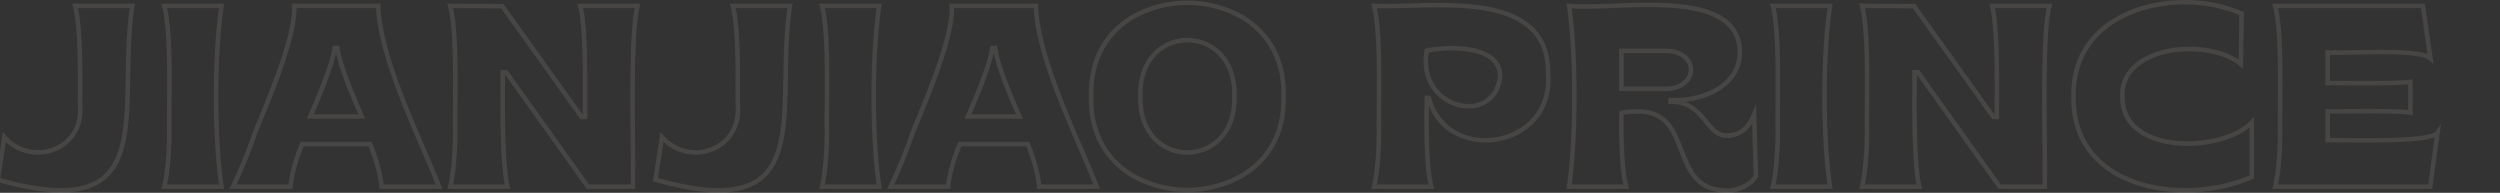 <svg xmlns="http://www.w3.org/2000/svg" width="1530" height="118" viewBox="0 0 1530 118">
  <rect x="0" y="0" width="1530" height="118" fill="#333333" stroke="none"/>
  <defs>
    <style>
      .cls-1 {
        fill: #fdf5ec;
        fill-rule: evenodd;
        opacity: 0.1;
      }
    </style>
  </defs>
  <path id="形状_17" data-name="形状 17" class="cls-1" d="M1968.72,6065.95c3.21,12.47,3.09,38.02,3,54.93-0.01,1.68-.01,3.29-0.02,4.79l0.01,0.14c1.2,11.95-4.11,21.67-14.21,26a25.848,25.848,0,0,1-29.69-6.81l-1.97-2.25-4.62,30.23,1.18,0.33c15.57,4.4,28.45,6.59,39.02,6.59,10.93,0,19.38-2.35,25.75-7.05,15.79-11.65,16.19-35.88,16.65-63.94,0.23-14.12.47-28.7,2.65-43.1l0.24-1.59h-38.43Zm34.77,1.03c-1.99,14.06-2.22,28.19-2.45,41.87-0.45,27.34-.83,50.95-15.53,61.79-11.47,8.45-31.48,8.57-61.17.35l3.37-22.11a28.7,28.7,0,0,0,19.62,7.78,28.389,28.389,0,0,0,11.26-2.32c11.09-4.75,17.17-15.75,15.89-28.73,0.01-1.48.02-3.06,0.02-4.72,0.08-16.31.21-40.61-2.68-53.91h31.67Zm57.83-2.75h-38.45l0.46,1.73c3.34,12.58,3.14,39.82,2.99,59.71-0.05,6.51-.09,12.68-0.01,17.4,0,12.66-1.15,25.25-2.99,32.87l-0.41,1.7h38.41l-0.24-1.59c-4.47-29.36-4.47-80.87,0-110.24Zm-3.22,110.65h-31.69c1.67-7.9,2.68-19.85,2.68-31.82v-0.02c-0.08-4.7-.04-10.85.01-17.35,0.16-20.25.34-45.25-2.66-58.7h31.66C2053.9,6096.27,2053.9,6145.59,2058.1,6174.88Zm126.15-22.69c-11.75-27.29-26.36-61.25-27.31-86.63l-0.05-1.34h-54.24l0.08,1.47c1.07,16.67-13.7,52.45-21.64,71.67q-1.17,2.8-2.14,5.18l-0.02.08a304.148,304.148,0,0,1-13.47,33.02l-1.01,2h38.76l0.07-1.31c0.3-5.31,3.19-16.81,6.68-24.77h39.72c3.34,8.29,6.3,19.43,6.55,24.76l0.06,1.32h38.55l-0.74-1.88C2191.34,6168.67,2187.89,6160.66,2184.25,6152.19Zm-25.34,22.69c-0.63-6.16-3.68-17.23-7.01-25.23l-0.35-.85h-43.39l-0.36.8a98.715,98.715,0,0,0-7.19,25.28h-31.68a325.4,325.4,0,0,0,12.61-31.33c0.64-1.57,1.35-3.29,2.12-5.14,8.35-20.22,22.17-53.69,21.91-71.42h48.65c1.41,25.73,15.83,59.26,27.47,86.29,3.32,7.7,6.47,15.03,9.08,21.6h-31.86Zm-26.98-83.72-0.19-1.17h-3.96l-0.19,1.16c-1.96,11.65-9.87,29.98-14.6,40.94l-1.1,2.55h35.74l-1.05-2.43C2141.78,6121.23,2133.75,6102.85,2131.93,6091.16Zm-15.82,40.72c4.64-10.78,11.1-25.95,13.64-37.3,2.47,11.42,9.17,27.02,13.65,37.3h-27.29Zm161.8-65.94c3.06,12.23,2.94,40.74,2.85,59.6-0.01,2.39-.02,4.61-0.02,6.61l-48.11-67.18-0.42-.58-34.37-.18,0.46,1.75c3.35,12.58,3.15,39.82,2.99,59.71-0.05,6.51-.09,12.67-0.01,17.4,0,12.66-1.14,25.25-2.99,32.87l-0.41,1.7h38.54l-0.39-1.7c-3.08-13.17-2.93-44.39-2.86-63.05,0.01-1.86.03-3.61,0.03-5.23l49.96,69.98h29.61l0.04-1.34c0.2-6.45.1-16.83-.01-28.84-0.27-28.58-.62-67.73,2.84-81.52l0.43-1.71h-38.59Zm34.64,1.05c-3.13,15.38-2.78,52.85-2.53,80.49,0.1,11.18.19,20.95,0.05,27.4h-25.48l-49.99-70.03h-4.18v1.38c0,2-.01,4.23-0.02,6.65-0.09,19.19-.22,47.8,2.56,62h-31.58c1.67-7.9,2.68-19.86,2.68-31.82v-0.02c-0.08-4.7-.04-10.85.02-17.36,0.15-20.24.34-45.23-2.67-58.69l29.36,0.15,48.57,67.82h4.18v-1.38c-0.01-2.36.01-5.06,0.02-8.02,0.08-18.19.2-45.26-2.54-58.57h31.55Zm58.65-1.04c3.22,12.47,3.09,38.03,3.01,54.94-0.01,1.68-.02,3.28-0.02,4.78v0.14c1.2,11.95-4.11,21.67-14.21,26a25.848,25.848,0,0,1-29.69-6.81l-1.97-2.25-4.61,30.23,1.17,0.34c15.57,4.39,28.45,6.58,39.02,6.58,10.93,0,19.39-2.35,25.75-7.05,15.8-11.65,16.2-35.88,16.65-63.94,0.23-14.12.47-28.7,2.66-43.1l0.24-1.59h-38.44Zm34.78,1.03c-2,14.06-2.23,28.2-2.46,41.87-0.44,27.34-.83,50.95-15.53,61.79-11.46,8.45-31.48,8.57-61.17.35l3.38-22.11a28.58,28.58,0,0,0,30.88,5.46c11.08-4.75,17.17-15.75,15.88-28.73q0.015-2.22.03-4.71c0.08-16.31.2-40.62-2.69-53.92h31.68Zm57.83-2.75h-38.46l0.46,1.73c3.35,12.58,3.14,39.81,3,59.7-0.05,6.52-.1,12.68-0.02,17.41,0,12.66-1.14,25.25-2.98,32.87l-0.42,1.7h38.42l-0.25-1.59c-4.47-29.36-4.47-80.88,0-110.24Zm-3.23,110.65h-31.69c1.67-7.91,2.68-19.86,2.68-31.82v-0.02c-0.08-4.7-.03-10.85.02-17.36,0.15-20.25.34-45.25-2.67-58.69h31.66C2456.39,6096.27,2456.39,6145.59,2460.58,6174.88Zm73.83-83.72-0.18-1.17h-3.96l-0.19,1.16c-1.97,11.66-9.89,29.99-14.62,40.95l-1.09,2.54h35.75l-1.05-2.42C2544.27,6121.24,2536.24,6102.86,2534.41,6091.16Zm-15.83,40.72c4.66-10.79,11.11-25.95,13.65-37.3,2.47,11.42,9.17,27.02,13.65,37.3h-27.3Zm68.16,20.31c-11.75-27.28-26.37-61.25-27.32-86.63l-0.05-1.34h-54.24l0.09,1.47c1.07,16.67-13.72,52.45-21.65,71.67-0.77,1.87-1.49,3.6-2.13,5.18l-0.03.08a304.148,304.148,0,0,1-13.47,33.02l-1,2h38.75l0.07-1.31c0.3-5.31,3.19-16.81,6.68-24.77h39.72c3.35,8.29,6.31,19.43,6.55,24.76l0.07,1.32h38.54l-0.73-1.88C2593.82,6168.67,2590.38,6160.67,2586.74,6152.19Zm-25.35,22.69c-0.62-6.16-3.67-17.23-7.01-25.23l-0.35-.85h-43.38l-0.37.8a98.715,98.715,0,0,0-7.19,25.28h-31.68a321.328,321.328,0,0,0,12.61-31.33c0.65-1.57,1.36-3.3,2.12-5.15,8.35-20.21,22.17-53.68,21.91-71.41h48.65c1.41,25.73,15.84,59.26,27.47,86.29,3.32,7.71,6.47,15.03,9.08,21.6h-31.86Zm104.23-85.66a29.394,29.394,0,0,0-29.71-.02c-10.12,5.94-15.69,17.5-15.26,31.73-0.43,14.23,5.14,25.8,15.26,31.73a29.331,29.331,0,0,0,29.71-.02c10.14-5.95,15.71-17.51,15.28-31.71C2681.33,6106.73,2675.76,6095.17,2665.62,6089.22Zm12.5,31.71v0.04c0.56,18.05-8.47,26.11-13.91,29.3a26.569,26.569,0,0,1-26.88.02c-5.43-3.18-14.45-11.23-13.91-29.32l0.01-.04-0.01-.04c-0.54-18.09,8.48-26.13,13.91-29.31a26.569,26.569,0,0,1,26.88.02c5.43,3.19,14.47,11.24,13.91,29.29v0.04Zm6.59-49.8a69.758,69.758,0,0,0-67.85-.03c-17.66,10.36-27,28.06-26.31,49.83-0.7,21.79,8.64,39.5,26.3,49.87a69.777,69.777,0,0,0,67.86-.03c17.66-10.38,26.99-28.08,26.29-49.84C2711.7,6099.19,2702.36,6081.51,2684.71,6071.13Zm-1.41,97.26a66.817,66.817,0,0,1-65.03.03c-16.76-9.84-25.62-26.69-24.94-47.45v-0.08c-0.67-20.74,8.19-37.58,24.94-47.41a66.8,66.8,0,0,1,65.02.03c16.76,9.84,25.61,26.67,24.93,47.38v0.09C2708.91,6141.7,2700.05,6158.54,2683.3,6168.39Zm155.02-71.38c-5.37-4.67-13.93-6.2-20.16-6.66-1.77-.13-3.63-0.2-5.52-0.2a83.265,83.265,0,0,0-15.59,1.45l-0.92.18-0.17.92c-2.2,11.82,1.31,22.51,9.61,29.32a27.61,27.61,0,0,0,17.31,6.38,22.12,22.12,0,0,0,8.01-1.45c6.93-2.68,11.39-8.73,12.55-17.05l0.01-.1A14.843,14.843,0,0,0,2838.32,6097.01Zm-8.44,27.37a19.531,19.531,0,0,1-7.02,1.26,24.829,24.829,0,0,1-15.52-5.74c-7.29-5.99-10.47-15.34-8.81-25.77,11.08-2.01,29.63-2.29,37.96,4.96a12.025,12.025,0,0,1,4.19,10.48C2839.65,6116.83,2835.82,6122.08,2829.88,6124.38Zm32.56-45.77c-13.03-12.67-36.19-14.83-58.38-14.83-6.04,0-12.01.15-17.68,0.31-7.82.2-15.21,0.41-21.32,0.14l-1.89-.09,0.49,1.82c3.34,12.58,3.13,39.82,2.99,59.7-0.05,6.52-.1,12.68-0.01,17.42,0,12.65-1.15,25.24-2.99,32.85l-0.42,1.71h38.59l-0.44-1.73c-2.98-11.59-2.94-34.84-2.74-49.19a33.3,33.3,0,0,0,15.23,17.63,41.132,41.132,0,0,0,26.29,4.3c17.77-2.83,34.78-16.9,32.75-41.99C2872.98,6094.87,2869.45,6085.43,2862.44,6078.61Zm-22.72,67.31c-22.41,3.56-36.32-10.13-39.77-24.36l-0.26-1.06h-3.74l-0.02,1.36c-0.21,12.87-.64,39.09,2.35,53.02h-31.54c1.66-7.9,2.68-19.86,2.68-31.82v-0.02c-0.09-4.7-.04-10.85.01-17.36,0.15-20.22.34-45.16-2.65-58.63,1.61,0.05,3.28.07,5.01,0.07,4.56,0,9.51-.14,14.66-0.27,25.98-.7,58.31-1.57,74.04,13.73,6.56,6.38,9.71,14.92,9.64,26.12v0.06l0.01,0.06C2872.05,6130.19,2856.24,6143.3,2839.72,6145.92Zm156.61-14.29c-3.41,8.26-8.21,11.95-15.6,11.95h-0.01c-4.89,0-7.94-3.73-11.47-8.05-3.33-4.06-7.23-8.84-13.59-11.19,10.69-1.21,20.19-5.18,26.44-11.26a25.737,25.737,0,0,0,8.14-19.18c-0.01-7.44-2.5-13.58-7.39-18.25-10.45-9.96-30.35-12.03-50.39-12.03-7.51,0-15.03.29-22.08,0.56-10.49.41-19.55,0.75-25.82,0.05l-1.78-.2,0.25,1.77c4.24,29.29,4.24,80.82,0,110.26l-0.23,1.58h38.26l-0.43-1.72c-2.76-10.77-2.98-31.6-2.84-43.71a58.373,58.373,0,0,1,9.13-.57c15.97,0,20.26,11.04,24.79,22.73,4.9,12.61,9.95,25.64,29.51,25.64,7.66,0,15.35-3.92,18.7-9.53l0.21-.34-1.32-44.53Zm-15.11,45.62c-17.65,0-22.15-11.6-26.91-23.87-4.67-12.05-9.51-24.5-27.39-24.5-1.53,0-9.25.05-11.18,1.12l-0.71.38-0.01.81c-0.16,11.49-.02,31.94,2.51,43.69H2886c3.97-29.3,3.97-78.5.02-107.74,2.31,0.18,4.91.26,7.74,0.26,4.93,0,10.59-.22,16.72-0.46,25.37-.98,56.93-2.18,70.45,10.7,4.38,4.18,6.52,9.5,6.54,16.28a23.08,23.08,0,0,1-7.32,17.19c-7.47,7.25-20.03,11.29-33.59,10.81l-1.44-.05v3.78l1.41-.02c10.89-.18,15.8,5.83,20.56,11.64,3.82,4.67,7.41,9.07,13.63,9.07h0.02a17.374,17.374,0,0,0,15.65-8.67l0.94,31.74C2994.38,6173.97,2987.68,6177.25,2981.22,6177.25Zm-22.61-66.58a11.08,11.08,0,0,0,.31-11.52c-2.68-4.72-8.4-7.42-15.81-7.42h-28.09v26h26.35c0.57,0.03,1.14.04,1.69,0.04C2950.14,6117.77,2955.75,6115.23,2958.61,6110.67Zm-15.55,4.34c-0.51,0-1.04-.01-1.57-0.04H2917.8v-20.48h24.9c6.53-.1,11.58,2.11,13.8,6.01a8.376,8.376,0,0,1-.25,8.71C2953.91,6112.94,2949.16,6115.01,2943.06,6115.01Zm102.65-50.78h-38.45l0.46,1.73c3.35,12.58,3.15,39.82,2.99,59.71-0.04,6.51-.08,12.68,0,17.4,0,12.66-1.15,25.25-2.99,32.87l-0.42,1.7h38.41l-0.24-1.59c-4.47-29.36-4.47-80.88,0-110.24Zm-3.22,110.65H3010.8c1.67-7.9,2.69-19.85,2.69-31.82v-0.02c-0.08-4.7-.04-10.85.01-17.35,0.15-20.25.34-45.25-2.67-58.7h31.66C3038.3,6096.27,3038.3,6145.59,3042.49,6174.88Zm99.45-108.94c3.06,12.23,2.94,40.74,2.85,59.6-0.01,2.39-.02,4.6-0.02,6.61l-48.12-67.18-0.41-.58-34.37-.18,0.46,1.75c3.35,12.58,3.15,39.81,2.99,59.7-0.04,6.52-.09,12.68-0.01,17.41,0,12.66-1.14,25.25-2.99,32.87l-0.41,1.7h38.55l-0.39-1.7c-3.09-13.17-2.95-44.38-2.86-63.03,0-1.86.01-3.62,0.02-5.25l49.96,69.98h29.61l0.04-1.34c0.19-6.45.1-16.83-.02-28.85-0.26-28.58-.62-67.72,2.85-81.51l0.43-1.71h-38.59Zm34.64,1.05c-3.13,15.38-2.79,52.85-2.54,80.49,0.11,11.18.2,20.95,0.06,27.4h-25.47l-50-70.03h-4.18v1.38c0,2.01-.01,4.25-0.02,6.67-0.09,19.18-.22,47.79,2.56,61.98h-31.58c1.66-7.91,2.68-19.86,2.68-31.82v-0.02c-0.08-4.7-.03-10.85.01-17.36,0.16-20.25.35-45.23-2.66-58.69l29.36,0.15,48.57,67.82h4.18v-1.38c-0.01-2.36,0-5.06.02-8.02,0.08-18.19.21-45.26-2.54-58.57h31.55Zm64.75,77.72c-7.8-3.2-17.07-9.86-16.89-23.44v-0.05l-0.01-.04c-0.65-12.17,7.51-18.9,14.48-22.41,16.61-8.37,43.16-6.71,55.71,3.47l2.22,1.81,0.53-34.59-0.83-.38a87.793,87.793,0,0,0-35.28-7.08c-16.5,0-32.94,4.21-45.34,12.36-16.24,10.67-24.6,26.89-24.2,46.89-0.28,20.08,8,36.14,23.94,46.47,11.57,7.49,26.56,11.67,43.36,12.08,0.91,0.03,1.81.03,2.72,0.03,14.67,0,29.14-2.92,41.02-8.33l0.81-.37v-37.64l-2.38,2.45C3289.48,6147.94,3259.83,6152.28,3241.33,6144.71Zm59.46,24.65c-10.84,4.76-24.92,7.68-39.35,7.68-15.59,0-31.57-3.41-44.25-11.63-15.12-9.79-22.96-25.05-22.69-44.14v-0.05c-0.39-19.02,7.55-34.43,22.95-44.56,11.96-7.86,27.84-11.92,43.78-11.92a85.4,85.4,0,0,1,33.33,6.5l-0.41,27.22c-14.13-9.49-39.66-10.63-56.5-2.15-10.87,5.47-16.54,14.34-15.99,24.97-0.15,11.95,6.29,20.93,18.61,25.98,18.59,7.62,46.78,4.01,60.52-7.22v29.32Zm113.92-26.93c-0.58.84-3.8,2.86-21.13,3.7-11.17.54-24.39,0.41-34.04,0.33-3.73-.04-7.05-0.07-9.49-0.06v-14.9c3.28,0.04,7.73.01,12.78-.03,13.24-.07,29.72-0.18,36.27.79l1.59,0.23v-21.98l-1.58.2c-6.94.92-24.9,0.84-38.01,0.78-4.32-.02-8.13-0.03-11.05-0.01v-15.97c3.73,0.15,9.32.04,15.66-.08,15.97-.31,40.12-0.78,44.95,3.31l2.79,2.38-5.3-36.89H3314.7l0.46,1.73c3.34,12.58,3.14,39.82,2.99,59.71-0.05,6.51-.09,12.68-0.01,17.4,0,12.66-1.15,25.25-2.99,32.87l-0.41,1.7h97.88l5.38-39.92Zm-4.53,32.45h-91.94c1.66-7.9,2.68-19.85,2.68-31.82v-0.02c-0.08-4.7-.04-10.85.01-17.35,0.15-20.25.34-45.25-2.66-58.7h87.47l4.05,28.16c-7.49-2.92-24.5-2.86-44.14-2.48-7.18.14-13.39,0.26-16.89,0.01l-1.48-.11v21.69l1.4-.01c3.01-.04,7.36-0.02,12.41,0,12.31,0.06,28.86.13,36.82-.62v15.7c-7.52-.78-22.72-0.69-35.1-0.62-5.8.04-10.81,0.08-14.12,0.01l-1.41-.03v20.52l1.41-.03c2.44-.04,6.33,0,10.83.03,28.41,0.26,47.26-.22,54.56-3.2ZM434.617,6065.95c3.216,12.47,3.088,38.02,3,54.93-0.009,1.68-.017,3.29-0.02,4.79l0,0.14c1.207,11.95-4.11,21.67-14.211,26A25.844,25.844,0,0,1,393.7,6145l-1.97-2.25L390,6154.12v19.67c14.807,4.07,27.136,6.11,37.319,6.11,10.926,0,19.379-2.35,25.75-7.05,15.794-11.65,16.192-35.88,16.649-63.94,0.232-14.12.469-28.7,2.653-43.1l0.238-1.59H434.175Zm34.767,1.03c-1.991,14.06-2.223,28.19-2.448,41.87-0.445,27.34-.831,50.95-15.53,61.79-11.463,8.45-31.48,8.57-61.171.35l3.374-22.11a28.582,28.582,0,0,0,30.881,5.46c11.085-4.75,17.171-15.75,15.889-28.73,0-1.48.012-3.06,0.021-4.72,0.083-16.31.205-40.61-2.682-53.91h31.666Zm57.831-2.75H488.766l0.46,1.73c3.344,12.58,3.142,39.82,2.994,59.71-0.051,6.51-.092,12.68-0.012,17.4,0,12.66-1.149,25.25-2.988,32.87l-0.415,1.7h38.41l-0.24-1.59c-4.474-29.36-4.474-80.87,0-110.24Zm-3.222,110.65H492.306c1.665-7.9,2.683-19.85,2.683-31.82v-0.02c-0.081-4.7-.036-10.85.011-17.35,0.152-20.25.339-45.25-2.664-58.7h31.657C519.8,6096.27,519.8,6145.59,523.993,6174.88Zm126.15-22.69c-11.747-27.29-26.361-61.25-27.3-86.63l-0.051-1.34h-54.25l0.092,1.47c1.064,16.67-13.712,52.45-21.646,71.67-0.772,1.87-1.5,3.6-2.134,5.18l-0.03.08a303.619,303.619,0,0,1-13.465,33.02l-1,2H569.1l0.074-1.31c0.3-5.31,3.187-16.81,6.682-24.77h39.717c3.347,8.29,6.3,19.43,6.551,24.76l0.063,1.32h38.544l-0.73-1.88C657.235,6168.67,653.79,6160.66,650.143,6152.19Zm-25.337,22.69c-0.626-6.16-3.676-17.23-7.014-25.23l-0.351-.85H574.06l-0.371.8a98.581,98.581,0,0,0-7.18,25.28H534.823a323.031,323.031,0,0,0,12.614-31.33c0.641-1.57,1.348-3.29,2.116-5.14,8.353-20.22,22.171-53.69,21.911-71.42h48.657c1.4,25.73,15.83,59.26,27.464,86.29,3.321,7.7,6.469,15.03,9.083,21.6H624.806Zm-26.981-83.72-0.184-1.17h-3.965l-0.193,1.16c-1.955,11.65-9.869,29.98-14.6,40.94l-1.1,2.55h35.75l-1.062-2.43C607.676,6121.23,599.65,6102.85,597.825,6091.16ZM582,6131.88c4.656-10.78,11.11-25.95,13.644-37.3,2.472,11.42,9.175,27.02,13.658,37.3H582Zm161.808-65.94c3.065,12.23,2.937,40.74,2.851,59.6-0.011,2.39-.02,4.61-0.023,6.61l-48.109-67.18-0.418-.58-34.37-.18,0.46,1.75c3.347,12.58,3.148,39.82,2.994,59.71-0.048,6.51-.092,12.67-0.012,17.4,0,12.66-1.142,25.25-2.988,32.87l-0.412,1.7h38.545l-0.395-1.7c-3.077-13.17-2.937-44.39-2.858-63.05,0.009-1.86.021-3.61,0.027-5.23l49.954,69.98h29.616l0.039-1.34c0.193-6.45.1-16.83-.015-28.84-0.261-28.58-.618-67.73,2.842-81.52l0.431-1.71H743.375Zm34.639,1.05c-3.13,15.38-2.783,52.85-2.528,80.49,0.1,11.18.194,20.95,0.042,27.4H750.493l-50-70.03h-4.172l0,1.38c0,2-.015,4.23-0.021,6.65-0.086,19.19-.216,47.8,2.564,62H667.277c1.664-7.9,2.684-19.86,2.684-31.82v-0.02c-0.082-4.7-.038-10.85.01-17.36,0.154-20.24.341-45.23-2.662-58.69l29.36,0.15,48.566,67.82h4.175v-1.38c0-2.36.015-5.06,0.027-8.02,0.082-18.19.2-45.26-2.543-58.57h31.55Zm58.657-1.04c3.217,12.47,3.086,38.03,3,54.94-0.006,1.68-.015,3.28-0.021,4.78l0.006,0.14c1.205,11.95-4.109,21.67-14.212,26a25.842,25.842,0,0,1-29.686-6.81l-1.969-2.25-4.618,30.23,1.175,0.34c15.57,4.39,28.454,6.58,39.02,6.58,10.931,0,19.388-2.35,25.753-7.05,15.8-11.65,16.192-35.88,16.652-63.94,0.231-14.12.469-28.7,2.649-43.1l0.244-1.59H836.659Zm34.771,1.03c-2,14.06-2.229,28.2-2.454,41.87-0.445,27.34-.828,50.95-15.528,61.79-11.466,8.45-31.479,8.57-61.173.35l3.374-22.11a28.585,28.585,0,0,0,30.883,5.46c11.083-4.75,17.166-15.75,15.886-28.73,0.006-1.48.016-3.05,0.022-4.71,0.08-16.31.205-40.62-2.68-53.92h31.67Zm57.829-2.75H891.245l0.466,1.73c3.344,12.58,3.139,39.81,2.991,59.7-0.048,6.52-.1,12.68-0.013,17.41,0,12.66-1.144,25.25-2.987,32.87l-0.413,1.7H929.7l-0.244-1.59c-4.475-29.36-4.475-80.88,0-110.24Zm-3.226,110.65H894.79c1.662-7.91,2.68-19.86,2.68-31.82v-0.02c-0.083-4.7-.035-10.85.012-17.36,0.151-20.25.338-45.25-2.665-58.69h31.658C922.279,6096.27,922.279,6145.59,926.475,6174.88Zm73.835-83.72-0.19-1.17h-3.956l-0.193,1.16c-1.964,11.66-9.878,29.99-14.608,40.95l-1.1,2.54h35.754l-1.06-2.42C1010.16,6121.24,1002.13,6102.86,1000.31,6091.16Zm-15.828,40.72c4.653-10.79,11.1-25.95,13.638-37.3,2.48,11.42,9.18,27.02,13.66,37.3h-27.3Zm68.148,20.31c-11.75-27.28-26.36-61.25-27.31-86.63l-0.05-1.34H971.02l0.092,1.47c1.07,16.67-13.709,52.45-21.647,71.67-0.774,1.87-1.492,3.6-2.133,5.18l-0.03.08a303.464,303.464,0,0,1-13.462,33.02l-1.009,2h38.755l0.071-1.31c0.3-5.31,3.187-16.81,6.683-24.77h39.72c3.34,8.29,6.3,19.43,6.55,24.76l0.06,1.32h38.55l-0.74-1.88C1059.72,6168.67,1056.28,6160.67,1052.63,6152.19Zm-25.34,22.69c-0.63-6.16-3.68-17.23-7.01-25.23l-0.36-.85H976.545l-0.371.8a98.465,98.465,0,0,0-7.181,25.28H937.306a322.3,322.3,0,0,0,12.613-31.33c0.641-1.57,1.353-3.3,2.119-5.15,8.347-20.21,22.174-53.68,21.907-71.41H1022.6c1.41,25.73,15.84,59.26,27.47,86.29,3.32,7.71,6.47,15.03,9.08,21.6h-31.86Zm104.23-85.66a29.394,29.394,0,0,0-29.71-.02c-10.12,5.94-15.69,17.5-15.27,31.73-0.42,14.23,5.15,25.8,15.27,31.73a29.331,29.331,0,0,0,29.71-.02c10.14-5.95,15.71-17.51,15.28-31.71C1147.23,6106.73,1141.66,6095.17,1131.52,6089.22Zm12.5,31.71v0.04c0.56,18.05-8.48,26.11-13.91,29.3a26.569,26.569,0,0,1-26.88.02c-5.43-3.18-14.46-11.23-13.91-29.32v-0.08c-0.55-18.09,8.48-26.13,13.91-29.31a26.551,26.551,0,0,1,26.87.02c5.44,3.19,14.48,11.24,13.92,29.29v0.04Zm6.58-49.8a69.758,69.758,0,0,0-67.85-.03c-17.65,10.36-26.99,28.06-26.3,49.83-0.7,21.79,8.64,39.5,26.29,49.87a69.8,69.8,0,0,0,67.87-.03c17.66-10.38,26.99-28.08,26.28-49.84C1177.59,6099.19,1168.26,6081.51,1150.6,6071.13Zm-1.41,97.26a66.817,66.817,0,0,1-65.03.03c-16.76-9.84-25.61-26.69-24.93-47.45v-0.08c-0.67-20.74,8.18-37.58,24.93-47.41a66.817,66.817,0,0,1,65.03.03c16.75,9.84,25.6,26.67,24.92,47.38v0.09C1174.8,6141.7,1165.95,6158.54,1149.19,6168.39Zm179.14-89.78c-13.02-12.67-36.19-14.83-58.37-14.83-6.05,0-12.02.15-17.69,0.31-7.82.2-15.2,0.41-21.31,0.14l-1.89-.09,0.48,1.82c3.35,12.58,3.14,39.82,2.99,59.7-0.05,6.52-.09,12.68-0.01,17.42,0,12.65-1.15,25.24-2.99,32.85l-0.41,1.71h38.59l-0.44-1.73c-2.99-11.59-2.94-34.84-2.75-49.19a33.274,33.274,0,0,0,15.24,17.63,41.121,41.121,0,0,0,26.29,4.3c17.77-2.83,34.77-16.9,32.74-41.99C1338.87,6094.87,1335.35,6085.43,1328.33,6078.61Zm-22.71,67.31c-22.41,3.56-36.33-10.13-39.78-24.36l-0.25-1.06h-3.74l-0.02,1.36c-0.21,12.87-.65,39.09,2.35,53.02h-31.55c1.67-7.9,2.68-19.86,2.68-31.82v-0.02c-0.08-4.7-.03-10.85.01-17.36,0.16-20.22.34-45.16-2.64-58.63,1.6,0.05,3.28.07,5.01,0.07,4.55,0,9.51-.14,14.66-0.27,25.98-.7,58.31-1.57,74.04,13.73,6.56,6.38,9.71,14.92,9.63,26.12v0.06l0.01,0.06C1337.94,6130.19,1322.14,6143.3,1305.62,6145.92Zm-1.4-48.91c-5.37-4.67-13.93-6.2-20.16-6.66-1.78-.13-3.63-0.2-5.52-0.2a83.452,83.452,0,0,0-15.6,1.45l-0.92.18-0.16.92c-2.2,11.82,1.3,22.51,9.61,29.32a27.562,27.562,0,0,0,17.3,6.38,22.082,22.082,0,0,0,8.01-1.45c6.93-2.68,11.39-8.73,12.56-17.05l0.01-.1A14.843,14.843,0,0,0,1304.22,6097.01Zm-8.45,27.37a19.438,19.438,0,0,1-7.01,1.26,24.856,24.856,0,0,1-15.53-5.74c-7.28-5.99-10.46-15.34-8.81-25.77,11.08-2.01,29.64-2.29,37.96,4.96a12,12,0,0,1,4.19,10.48C1305.55,6116.83,1301.71,6122.08,1295.77,6124.38Zm128.74-13.71a11.079,11.079,0,0,0,.3-11.52c-2.67-4.72-8.4-7.42-15.81-7.42h-28.09v26h26.36c0.57,0.03,1.14.04,1.69,0.04C1416.03,6117.77,1421.64,6115.23,1424.51,6110.67Zm-15.56,4.34c-0.51,0-1.03-.01-1.57-0.04H1383.7v-20.48h24.9c6.53-.1,11.58,2.11,13.79,6.01a8.4,8.4,0,0,1-.24,8.71C1419.8,6112.94,1415.05,6115.01,1408.95,6115.01Zm53.28,16.62c-3.41,8.26-8.22,11.95-15.6,11.95h-0.01c-4.9,0-7.95-3.73-11.47-8.05-3.33-4.06-7.23-8.84-13.59-11.19,10.68-1.21,20.19-5.18,26.43-11.26a25.71,25.71,0,0,0,8.15-19.18c-0.01-7.44-2.5-13.58-7.39-18.25-10.45-9.96-30.35-12.03-50.39-12.03-7.51,0-15.03.29-22.08,0.56-10.5.41-19.56,0.75-25.82,0.05l-1.79-.2,0.26,1.77c4.23,29.29,4.23,80.82,0,110.26l-0.23,1.58h38.26l-0.44-1.72c-2.75-10.77-2.97-31.6-2.83-43.71a58.278,58.278,0,0,1,9.13-.57c15.97,0,20.25,11.04,24.79,22.73,4.89,12.61,9.95,25.64,29.5,25.64,7.66,0,15.36-3.92,18.71-9.53l0.21-.34-1.32-44.53Zm-15.12,45.62c-17.65,0-22.14-11.6-26.91-23.87-4.67-12.05-9.5-24.5-27.38-24.5-1.54,0-9.25.05-11.19,1.12l-0.7.38-0.02.81c-0.15,11.49-.01,31.94,2.51,43.69H1351.9c3.97-29.3,3.97-78.5.02-107.74,2.31,0.18,4.9.26,7.74,0.26,4.93,0,10.58-.22,16.72-0.46,25.36-.98,56.93-2.18,70.44,10.7,4.39,4.18,6.53,9.5,6.54,16.28a23.033,23.033,0,0,1-7.31,17.19c-7.47,7.25-20.03,11.29-33.6,10.81l-1.44-.05v3.78l1.41-.02c10.89-.18,15.81,5.83,20.57,11.64,3.81,4.67,7.41,9.07,13.63,9.07h0.01a17.362,17.362,0,0,0,15.65-8.67l0.94,31.74C1460.28,6173.97,1453.58,6177.25,1447.11,6177.25Zm64.5-113.02h-38.45l0.46,1.73c3.35,12.58,3.14,39.82,2.99,59.71-0.04,6.51-.09,12.68-0.01,17.4,0,12.66-1.15,25.25-2.99,32.87l-0.41,1.7h38.41l-0.24-1.59c-4.48-29.36-4.48-80.88,0-110.24Zm-3.22,110.65H1476.7c1.66-7.9,2.68-19.85,2.68-31.82v-0.02c-0.08-4.7-.03-10.85.01-17.35,0.16-20.25.34-45.25-2.66-58.7h31.66C1504.19,6096.27,1504.19,6145.59,1508.39,6174.88Zm99.45-108.94c3.06,12.23,2.93,40.74,2.85,59.6-0.02,2.39-.03,4.6-0.03,6.61l-48.11-67.18-0.41-.58-34.37-.18,0.46,1.75c3.34,12.58,3.14,39.81,2.99,59.7-0.05,6.52-.09,12.68-0.01,17.41,0,12.66-1.15,25.25-2.99,32.87l-0.41,1.7h38.54l-0.39-1.7c-3.08-13.17-2.94-44.38-2.86-63.03,0.01-1.86.02-3.62,0.02-5.25l49.96,69.98h29.62l0.03-1.34c0.2-6.45.1-16.83-.01-28.85-0.26-28.58-.62-67.72,2.84-81.51l0.43-1.71h-38.58Zm34.64,1.05c-3.14,15.38-2.79,52.85-2.54,80.49,0.11,11.18.2,20.95,0.05,27.4h-25.47l-50-70.03h-4.17v1.38c0,2.01-.02,4.25-0.03,6.67-0.08,19.18-.21,47.79,2.57,61.98h-31.58c1.66-7.91,2.68-19.86,2.68-31.82v-0.02c-0.08-4.7-.04-10.85.01-17.36,0.15-20.25.34-45.23-2.66-58.69l29.36,0.15,48.56,67.82h4.18v-1.38c0-2.36.01-5.06,0.03-8.02,0.08-18.19.2-45.26-2.55-58.57h31.56Zm64.75,77.72c-7.81-3.2-17.07-9.86-16.9-23.44v-0.09c-0.65-12.17,7.51-18.9,14.47-22.41,16.61-8.37,43.17-6.71,55.71,3.47l2.23,1.81,0.53-34.59-0.84-.38a87.78,87.78,0,0,0-35.27-7.08c-16.5,0-32.95,4.21-45.35,12.36-16.23,10.67-24.59,26.89-24.19,46.89-0.29,20.08,7.99,36.14,23.94,46.47,11.56,7.49,26.56,11.67,43.36,12.08,0.91,0.03,1.81.03,2.71,0.03,14.67,0,29.14-2.92,41.03-8.33l0.81-.37v-37.64l-2.39,2.45C1755.37,6147.94,1725.73,6152.28,1707.23,6144.71Zm59.46,24.65c-10.84,4.76-24.93,7.68-39.36,7.68-15.58,0-31.56-3.41-44.25-11.63-15.11-9.79-22.96-25.05-22.68-44.14v-0.05c-0.39-19.02,7.54-34.43,22.94-44.56,11.97-7.86,27.84-11.92,43.78-11.92a85.418,85.418,0,0,1,33.34,6.5l-0.41,27.22c-14.13-9.49-39.66-10.63-56.51-2.15-10.86,5.47-16.54,14.34-15.99,24.97-0.14,11.95,6.3,20.93,18.62,25.98,18.58,7.62,46.77,4.01,60.52-7.22v29.32Zm92.79-23.23c-11.17.54-24.39,0.41-34.04,0.33-3.73-.04-7.05-0.07-9.49-0.06v-14.9c3.28,0.04,7.73.01,12.77-.03,13.25-.07,29.73-0.18,36.27.79l1.6,0.23v-21.98l-1.58.2c-6.95.92-24.9,0.84-38.01,0.78-4.32-.02-8.14-0.03-11.05-0.01v-15.97c3.73,0.15,9.31.04,15.65-.08,15.98-.31,40.13-0.78,44.96,3.31l2.79,2.38-5.31-36.89h-93.45l0.46,1.73c3.35,12.58,3.15,39.82,2.99,59.71-0.04,6.51-.09,12.68-0.01,17.4,0,12.66-1.14,25.25-2.98,32.87l-0.41,1.7h97.87l5.39-39.92-3.29,4.71C1880.03,6143.27,1876.81,6145.29,1859.48,6146.13Zm16.6,28.75h-91.95c1.67-7.9,2.68-19.85,2.68-31.82v-0.02c-0.08-4.7-.03-10.85.02-17.35,0.15-20.25.34-45.25-2.67-58.7h87.47l4.05,28.16c-7.49-2.92-24.49-2.86-44.13-2.48-7.19.14-13.39,0.26-16.89,0.01l-1.49-.11v21.69l1.41-.01c3.01-.04,7.36-0.02,12.4,0,12.32,0.06,28.86.13,36.82-.62v15.7c-7.51-.78-22.71-0.69-35.09-0.62-5.8.04-10.81,0.08-14.12,0.01l-1.42-.03v20.52l1.42-.03c2.44-.04,6.32,0,10.82.03,28.42,0.26,47.26-.22,54.56-3.2Z" transform="translate(-390 -6062)"/>
</svg>
